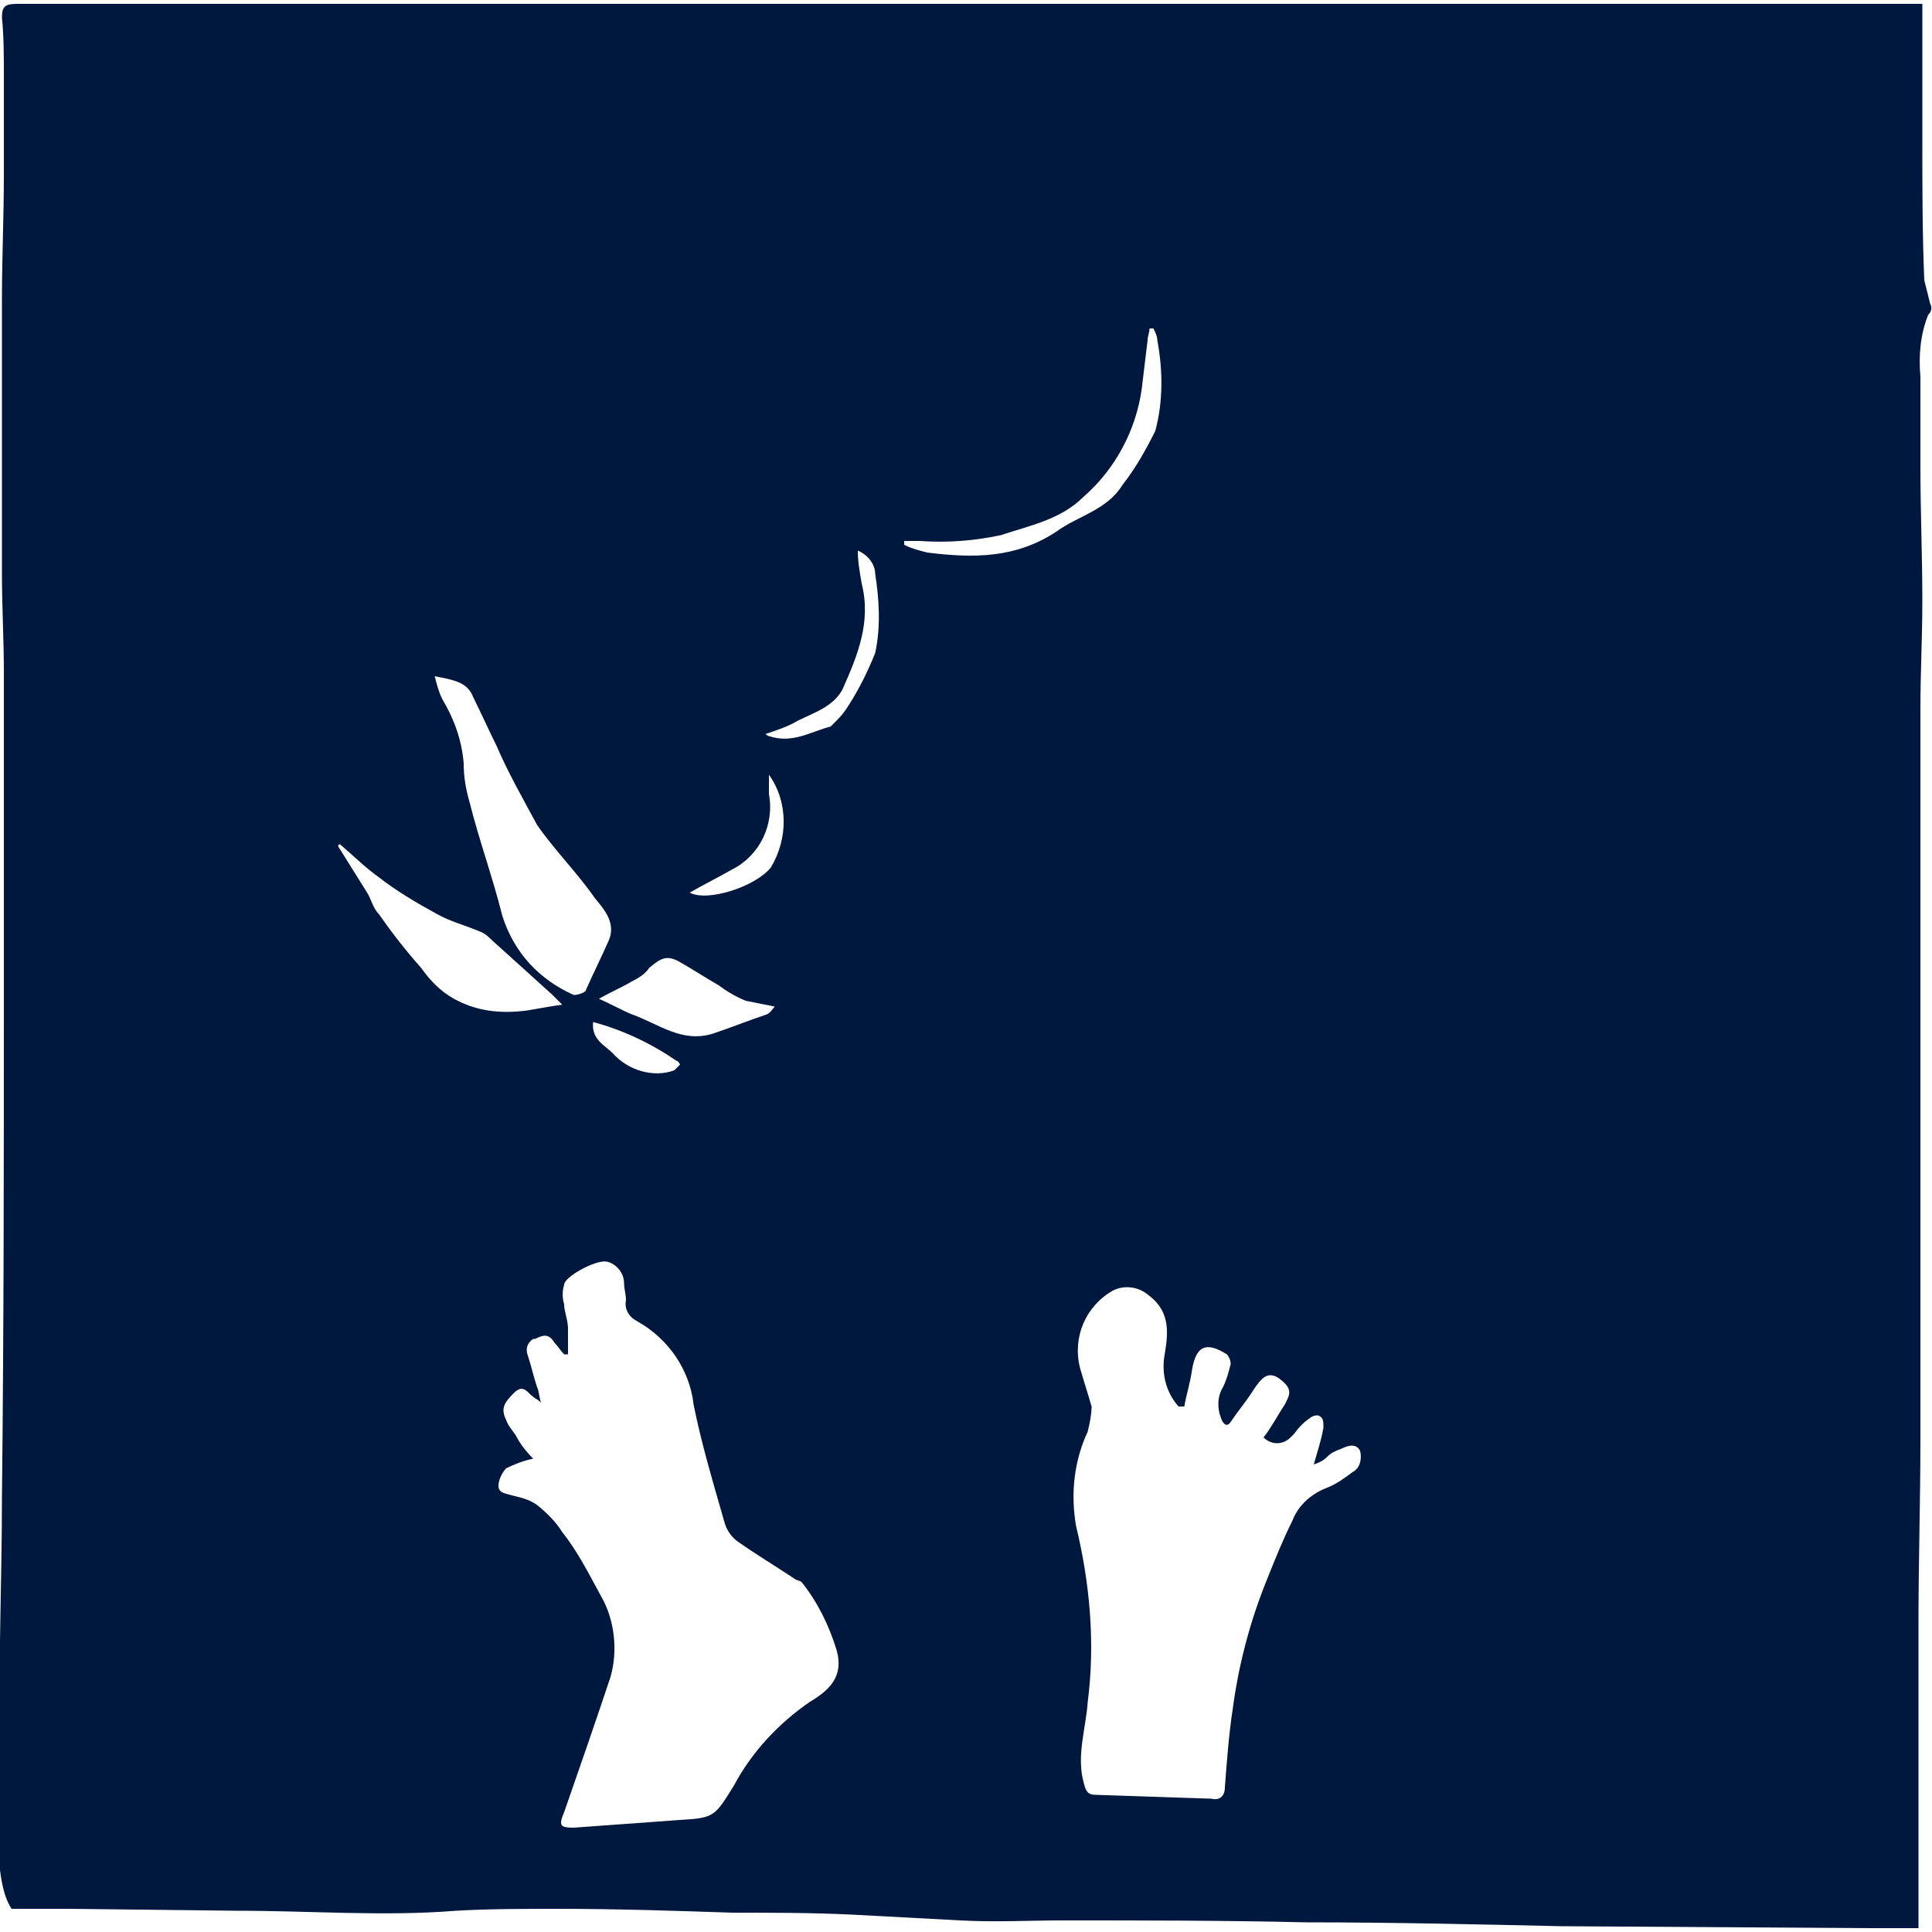 <?xml version="1.0" encoding="utf-8"?>
<!-- Generator: Adobe Illustrator 23.0.3, SVG Export Plug-In . SVG Version: 6.00 Build 0)  -->
<svg version="1.1" id="Calque_1" xmlns="http://www.w3.org/2000/svg" xmlns:xlink="http://www.w3.org/1999/xlink" x="0px" y="0px"
	 viewBox="0 0 100 100" style="enable-background:new 0 0 100 100;" xml:space="preserve">
<style type="text/css">
	.st0{fill:#00183D;}
</style>
<title>asset_dir_art</title>
<path class="st0" d="M99.9,15.7c-0.1-0.4-0.2-0.8-0.3-1.2c-0.1-2.4-0.1-4.8-0.1-7.1c0-0.8,0-1.5,0-2.3c0-0.6,0-1.1,0-1.7V0.2H27.2
	c-8.8,0-17.5,0-26.3,0c-0.6,0-0.8,0.1-0.8,0.7c0.1,1,0.1,2,0.1,3c0,1.7,0,3.4,0,5.1c0,2.2-0.1,4.4-0.1,6.5c0,2.8,0,5.5,0,8.2
	c0,2,0,4,0,6c0,1.7,0.1,3.4,0.1,5.1c0,5.4,0,10.9,0,16.3c0,8.8,0,17.6-0.1,26.4c0,4.4-0.2,8.8-0.1,13.2c0,1.7-0.5,6.5,0.6,8.1h3
	l8.7,0.1c3.8,0,7.6,0.3,11.3,0c1.8-0.1,3.5-0.1,5.3-0.1c3,0,6,0.1,9,0.2c2.1,0,4.1,0,6.2,0.1c1.9,0.1,3.7,0.2,5.6,0.3s3.5,0,5.3,0
	c4.2,0,8.4,0,12.6,0.1c4.4,0,8.8,0.1,13.2,0.2l15.9,0.1h2.6c0,0,0-0.1,0-0.1c0-4.3,0-11.5,0-15.7c0-3.2,0.1-6.3,0.1-9.5
	c0-7.7,0-15.5,0-23.2c0-4.9,0-9.8,0-14.6c0-1.9,0.1-3.7,0.1-5.6c0-2.3-0.1-4.6-0.1-7c0-1.5,0-3.1,0-4.6c-0.1-1.1,0-2.2,0.4-3.2
	C100,16.1,100,15.9,99.9,15.7z M37.9,45c1.4-0.7,2.2-2.3,1.9-3.9c0-0.3,0-0.6,0-1c1,1.4,1,3.3,0.1,4.8c-0.8,1-3.3,1.8-4.2,1.3
	C36.4,45.8,37.2,45.4,37.9,45z M33.6,50.1c0.6-0.5,0.9-0.7,1.6-0.3s1.3,0.8,2,1.2c0.4,0.3,0.9,0.6,1.4,0.8c0.5,0.1,1,0.2,1.5,0.3
	c-0.1,0.1-0.2,0.3-0.4,0.4c-0.9,0.3-1.9,0.7-2.8,1c-1.6,0.5-2.8-0.5-4.2-1c-0.5-0.2-1-0.5-1.7-0.8c0.7-0.4,1.2-0.6,1.7-0.9
	C33.1,50.6,33.4,50.4,33.6,50.1L33.6,50.1z M35.2,55.1c-0.1,0.1-0.2,0.2-0.3,0.3c-1.1,0.4-2.4,0-3.2-0.9c-0.4-0.4-1.1-0.7-1-1.6
	c1.5,0.4,3,1.1,4.3,2C35.1,54.9,35.2,55.1,35.2,55.1L35.2,55.1z M24.5,36.1c0.4,0.8,0.8,1.7,1.2,2.5c0.6,1.4,1.4,2.8,2.1,4.1
	c0.9,1.3,2.1,2.5,3,3.8c0.5,0.6,1.1,1.3,0.7,2.2s-0.8,1.7-1.2,2.6c-0.1,0.1-0.4,0.2-0.6,0.2c-1.8-0.8-3.1-2.2-3.7-4.1
	c-0.5-2-1.2-3.9-1.7-5.9c-0.2-0.7-0.3-1.3-0.3-2c-0.1-1.2-0.5-2.3-1.1-3.3c-0.2-0.4-0.3-0.8-0.4-1.2C23.5,35.2,24.2,35.3,24.5,36.1z
	 M23.5,51.7c-0.7-0.4-1.2-0.9-1.7-1.6c-0.8-0.9-1.5-1.8-2.2-2.8c-0.3-0.3-0.4-0.8-0.6-1.1c-0.5-0.8-1-1.6-1.5-2.4c0,0,0-0.1,0.1-0.1
	c0.7,0.6,1.3,1.2,2,1.7c0.9,0.7,1.9,1.3,3,1.9c0.7,0.4,1.5,0.6,2.2,0.9c0.3,0.1,0.5,0.3,0.7,0.5c1,0.9,2,1.8,3.1,2.8
	c0.1,0.1,0.2,0.2,0.5,0.5c-0.7,0.1-1.2,0.2-1.8,0.3C25.8,52.5,24.6,52.3,23.5,51.7L23.5,51.7z M41.9,88.1c-1.6,1.1-3,2.6-3.9,4.3
	c-1,1.6-1,1.7-2.8,1.8l-5.5,0.4c-0.7,0-0.8-0.1-0.5-0.8c0.8-2.3,1.6-4.6,2.4-7c0.4-1.4,0.2-3-0.5-4.2c-0.6-1.1-1.2-2.3-2-3.3
	c-0.3-0.5-0.8-1-1.3-1.4c-0.4-0.3-0.9-0.4-1.3-0.5c-0.3-0.1-0.7-0.1-0.7-0.5c0-0.3,0.2-0.7,0.4-0.9c0.4-0.2,0.9-0.4,1.4-0.5
	c-0.4-0.4-0.7-0.8-0.9-1.2c-0.2-0.3-0.4-0.5-0.5-0.8c-0.3-0.6-0.1-0.9,0.4-1.4s0.7,0,1,0.2c0.1,0.1,0.2,0.1,0.4,0.3
	c-0.1-0.3-0.1-0.6-0.2-0.8c-0.2-0.6-0.3-1.1-0.5-1.7c-0.1-0.3,0-0.6,0.3-0.8c0,0,0.1,0,0.1,0c0.4-0.2,0.7-0.3,1,0.2
	c0.2,0.2,0.3,0.4,0.5,0.6h0.2c0-0.4,0-0.8,0-1.3s-0.2-0.9-0.2-1.3c-0.1-0.3-0.1-0.7,0-1c0-0.4,1.6-1.3,2.2-1.2
	c0.5,0.1,0.9,0.6,0.9,1.1c0,0.3,0.1,0.6,0.1,0.9c-0.1,0.5,0.2,0.9,0.6,1.1c1.6,0.9,2.7,2.5,2.9,4.3c0.4,2,1,4,1.6,6.1
	c0.1,0.4,0.4,0.8,0.7,1c1,0.7,2,1.3,2.9,1.9c0.1,0.1,0.3,0.1,0.4,0.2c0.8,1,1.4,2.2,1.8,3.5C43.7,86.8,42.9,87.5,41.9,88.1z
	 M45.3,33.8c-0.4,1-0.9,2-1.5,2.9c-0.2,0.3-0.4,0.5-0.7,0.8c0,0-0.1,0.1-0.1,0.1c-1.1,0.3-2,0.9-3.2,0.5c-0.1,0-0.1-0.1-0.2-0.1
	c0.6-0.2,1.2-0.4,1.7-0.7c0.8-0.4,1.8-0.7,2.3-1.6c0.8-1.8,1.5-3.5,1-5.5c-0.1-0.6-0.2-1.1-0.2-1.7c0.5,0.2,0.9,0.7,0.9,1.2
	C45.5,31,45.6,32.4,45.3,33.8z M54.7,27.5c-2.1,1.4-4.3,1.4-6.7,1.1c-0.4-0.1-0.8-0.2-1.2-0.4v-0.2h0.8c1.4,0.1,2.8,0,4.2-0.3
	c1.5-0.5,3.1-0.8,4.3-2c1.6-1.4,2.7-3.4,3-5.6c0.1-0.8,0.2-1.7,0.3-2.5c0-0.2,0.1-0.4,0.1-0.6h0.2c0.1,0.2,0.2,0.4,0.2,0.6
	c0.3,1.6,0.3,3.2-0.1,4.7c-0.5,1-1,1.9-1.7,2.8C57.3,26.4,55.8,26.7,54.7,27.5z M70,76.2c-0.4,0.3-0.8,0.6-1.3,0.8
	c-0.8,0.3-1.5,0.9-1.8,1.7c-0.5,1-0.9,2-1.3,3c-0.9,2.2-1.5,4.5-1.8,6.8c-0.2,1.3-0.3,2.7-0.4,4c0,0.5-0.3,0.7-0.7,0.6l-6-0.2
	c-0.4,0-0.5-0.2-0.6-0.6c-0.4-1.4,0.1-2.8,0.2-4.2c0.4-3.1,0.1-6.2-0.6-9.1c-0.3-1.7-0.1-3.4,0.6-4.9c0.1-0.4,0.2-0.9,0.2-1.3
	c-0.2-0.7-0.4-1.3-0.6-2c-0.4-1.6,0.3-3.2,1.7-4c0.6-0.3,1.3-0.2,1.8,0.2c1.1,0.8,1.1,1.8,0.9,3c-0.2,1,0,2,0.7,2.8h0.3
	c0.1-0.6,0.3-1.2,0.4-1.9c0.2-1.2,0.7-1.5,1.8-0.8c0.1,0.1,0.2,0.3,0.2,0.5c-0.1,0.4-0.2,0.8-0.4,1.2c-0.3,0.5-0.3,1.1-0.1,1.6
	c0.1,0.3,0.3,0.5,0.5,0.2s0.5-0.7,0.8-1.1c0.3-0.4,0.5-0.8,0.8-1.1c0.4-0.4,0.8-0.2,1.2,0.2s0.2,0.7,0,1.1c-0.4,0.6-0.7,1.2-1.1,1.7
	c0.4,0.4,1,0.4,1.4,0c0.1-0.1,0.1-0.1,0.2-0.2c0.2-0.3,0.5-0.6,0.8-0.8c0.1-0.1,0.4-0.2,0.5-0.1c0.2,0.1,0.2,0.3,0.2,0.6
	c-0.1,0.6-0.3,1.2-0.5,1.9c0.3-0.1,0.5-0.2,0.7-0.4s0.4-0.3,0.7-0.4c0.4-0.2,0.8-0.3,1,0.1C70.5,75.5,70.4,76,70,76.2
	C70,76.2,70,76.2,70,76.2z"/>
</svg>
